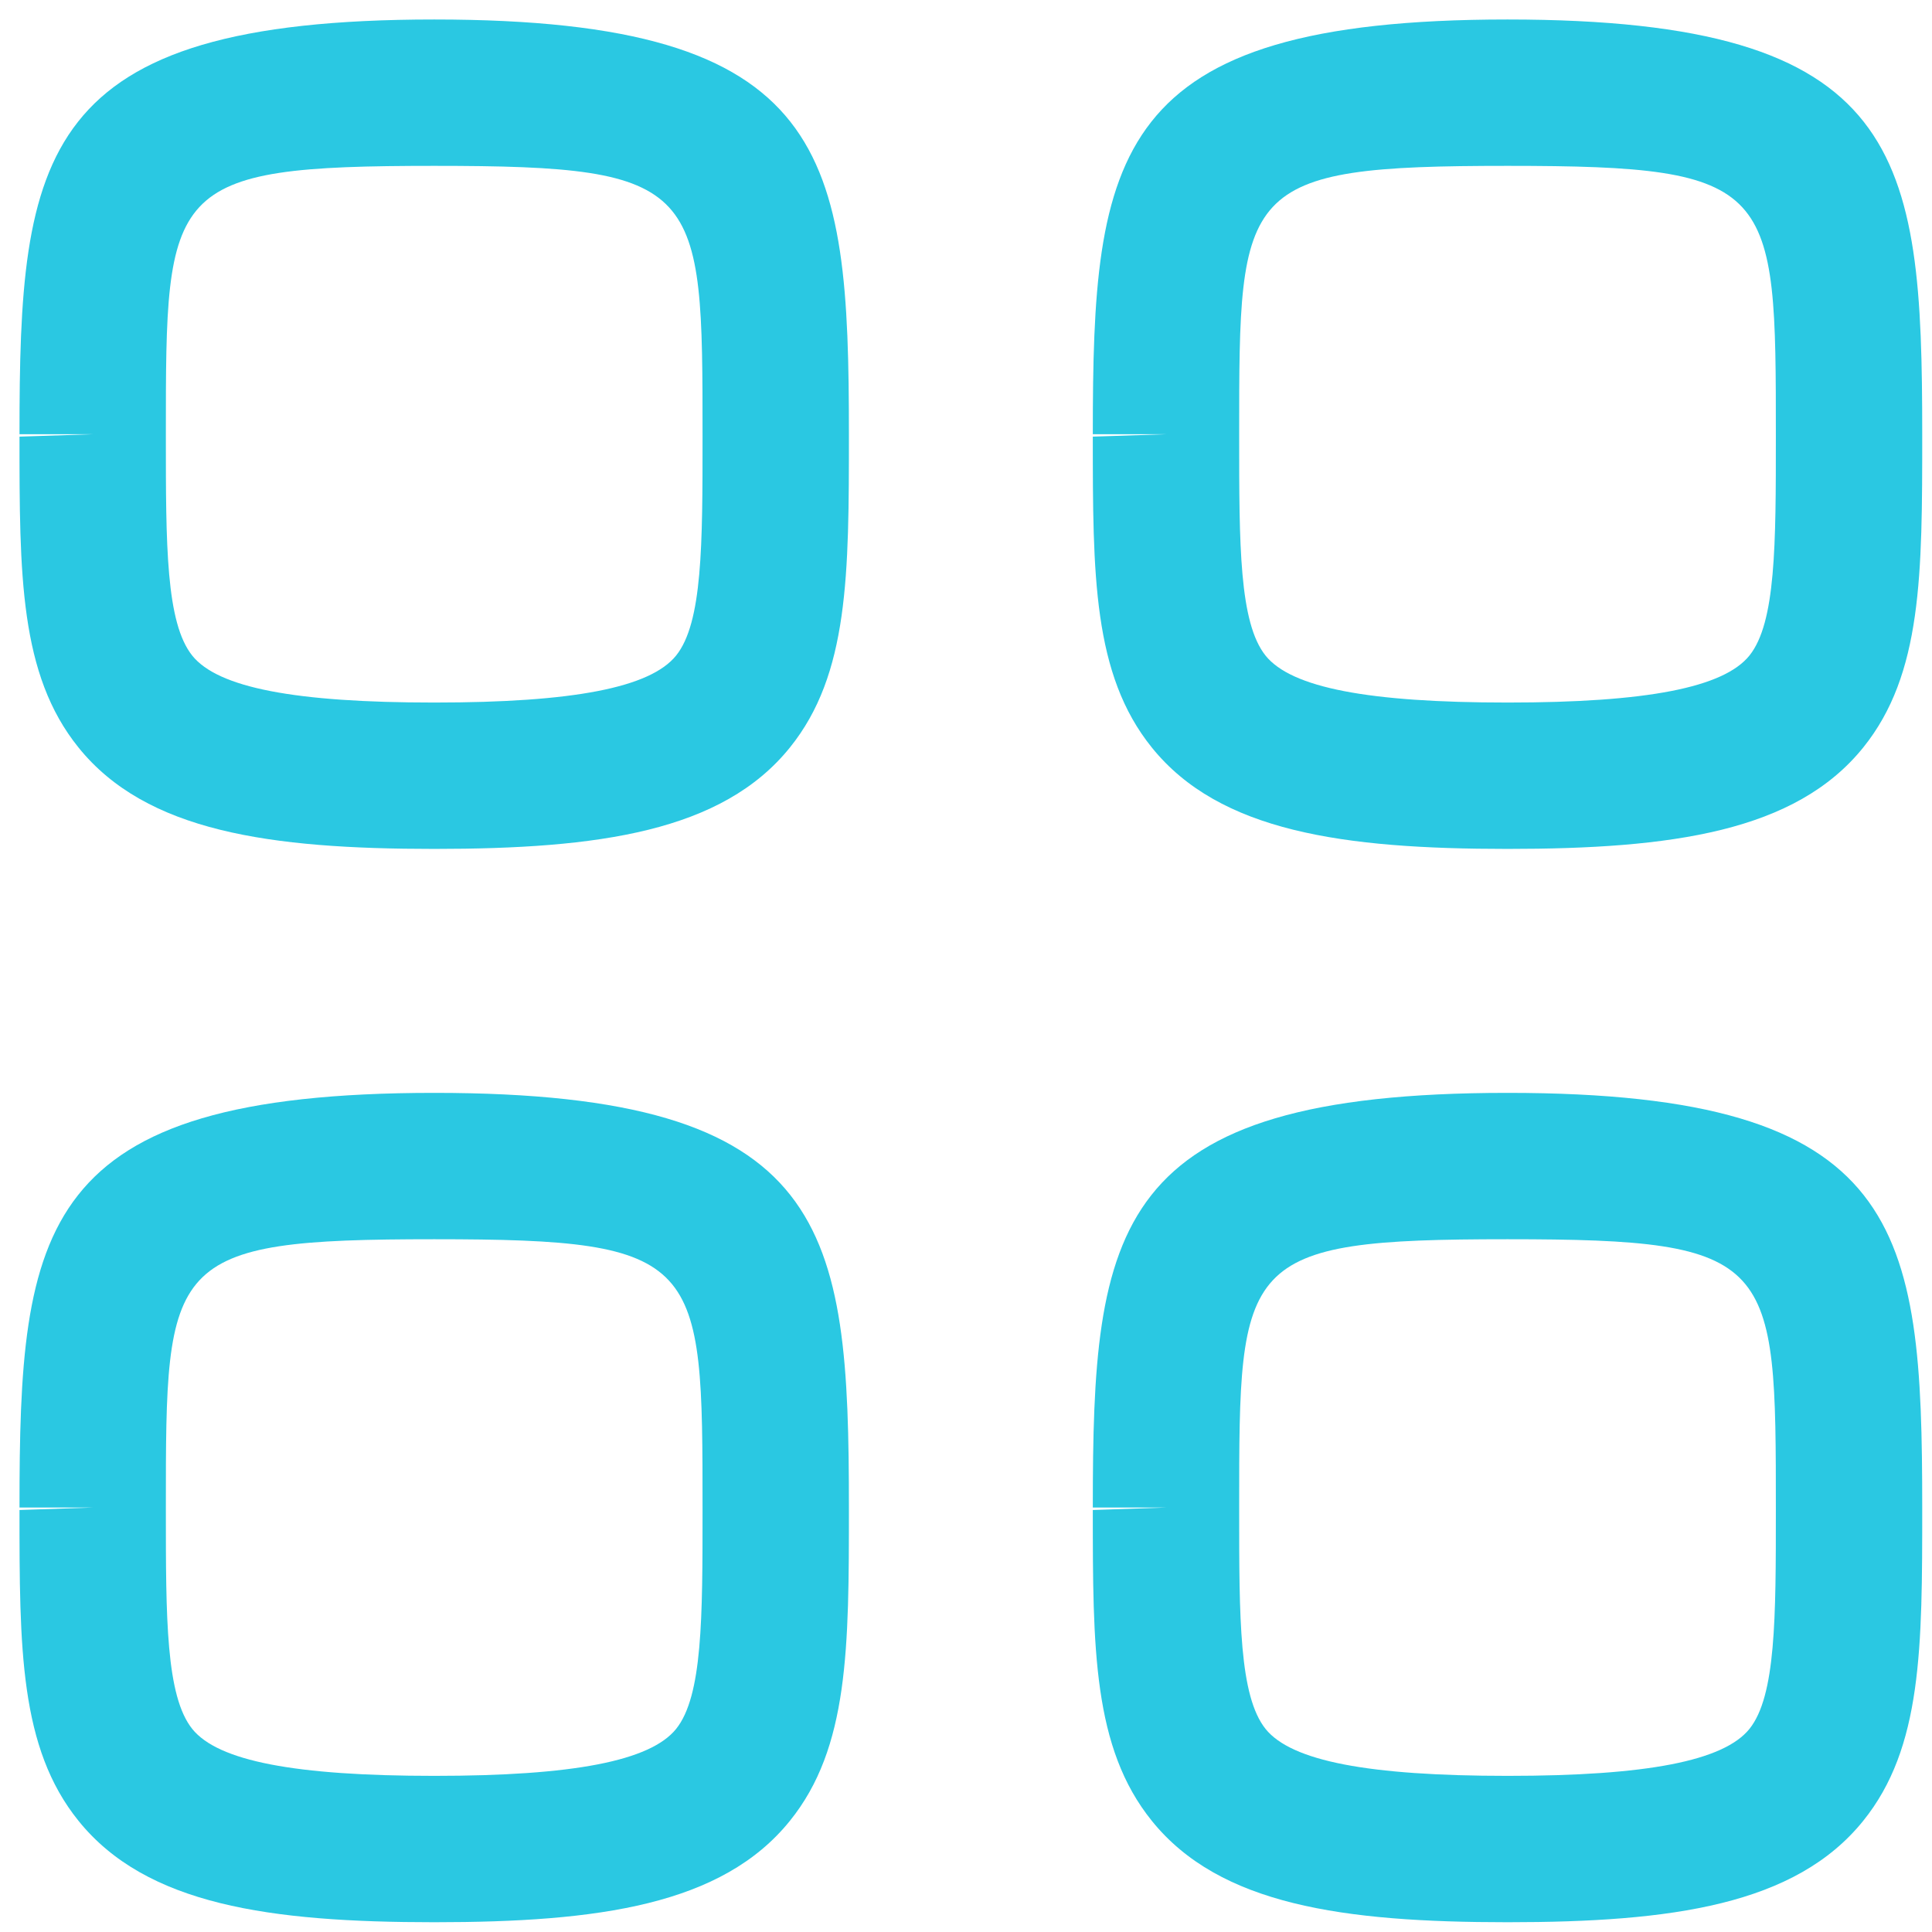 <svg width="33" height="33" viewBox="0 0 33 33" fill="none" xmlns="http://www.w3.org/2000/svg">
<path fill-rule="evenodd" clip-rule="evenodd" d="M7.417 2.833C2.833 2.833 2.833 3.18 2.833 7.417V7.458C2.833 9.303 2.833 10.637 3.285 11.2C3.727 11.747 5.038 12 7.417 12C9.795 12 11.107 11.745 11.548 11.198C12 10.637 12 9.303 12 7.457C12 3.18 12 2.833 7.417 2.833ZM7.417 14.5C4.607 14.5 2.498 14.205 1.34 12.767C0.333 11.518 0.333 9.815 0.333 7.458L1.583 7.417H0.333C0.333 2.633 0.635 0.333 7.417 0.333C14.198 0.333 14.5 2.633 14.5 7.417C14.5 9.813 14.5 11.518 13.493 12.767C12.335 14.205 10.227 14.5 7.417 14.5Z" fill="#2AC8E2"/>
<path fill-rule="evenodd" clip-rule="evenodd" d="M25.75 2.833C21.166 2.833 21.166 3.18 21.166 7.417V7.458C21.166 9.303 21.166 10.637 21.618 11.2C22.06 11.747 23.372 12 25.75 12C28.128 12 29.44 11.745 29.881 11.198C30.333 10.637 30.333 9.303 30.333 7.457C30.333 3.18 30.333 2.833 25.75 2.833ZM25.75 14.5C22.94 14.5 20.831 14.205 19.673 12.767C18.666 11.518 18.666 9.815 18.666 7.458L19.916 7.417H18.666C18.666 2.633 18.968 0.333 25.75 0.333C32.532 0.333 32.833 2.633 32.833 7.417C32.833 9.813 32.833 11.518 31.826 12.767C30.668 14.205 28.56 14.5 25.75 14.5Z" fill="#2AC8E2"/>
<path fill-rule="evenodd" clip-rule="evenodd" d="M7.417 21.167C2.833 21.167 2.833 21.513 2.833 25.75V25.792C2.833 27.637 2.833 28.97 3.285 29.533C3.727 30.08 5.038 30.333 7.417 30.333C9.795 30.333 11.107 30.078 11.548 29.532C12 28.97 12 27.637 12 25.79C12 21.513 12 21.167 7.417 21.167ZM7.417 32.833C4.607 32.833 2.498 32.538 1.34 31.1C0.333 29.852 0.333 28.148 0.333 25.792L1.583 25.75H0.333C0.333 20.967 0.635 18.667 7.417 18.667C14.198 18.667 14.5 20.967 14.5 25.75C14.5 28.147 14.5 29.852 13.493 31.1C12.335 32.538 10.227 32.833 7.417 32.833Z" fill="#2AC8E2"/>
<path fill-rule="evenodd" clip-rule="evenodd" d="M25.75 21.167C21.166 21.167 21.166 21.513 21.166 25.75V25.792C21.166 27.637 21.166 28.97 21.618 29.533C22.06 30.08 23.372 30.333 25.75 30.333C28.128 30.333 29.44 30.078 29.881 29.532C30.333 28.97 30.333 27.637 30.333 25.79C30.333 21.513 30.333 21.167 25.75 21.167ZM25.75 32.833C22.94 32.833 20.831 32.538 19.673 31.1C18.666 29.852 18.666 28.148 18.666 25.792L19.916 25.75H18.666C18.666 20.967 18.968 18.667 25.75 18.667C32.532 18.667 32.833 20.967 32.833 25.75C32.833 28.147 32.833 29.852 31.826 31.1C30.668 32.538 28.56 32.833 25.75 32.833Z" fill="#2AC8E2"/>
</svg>
